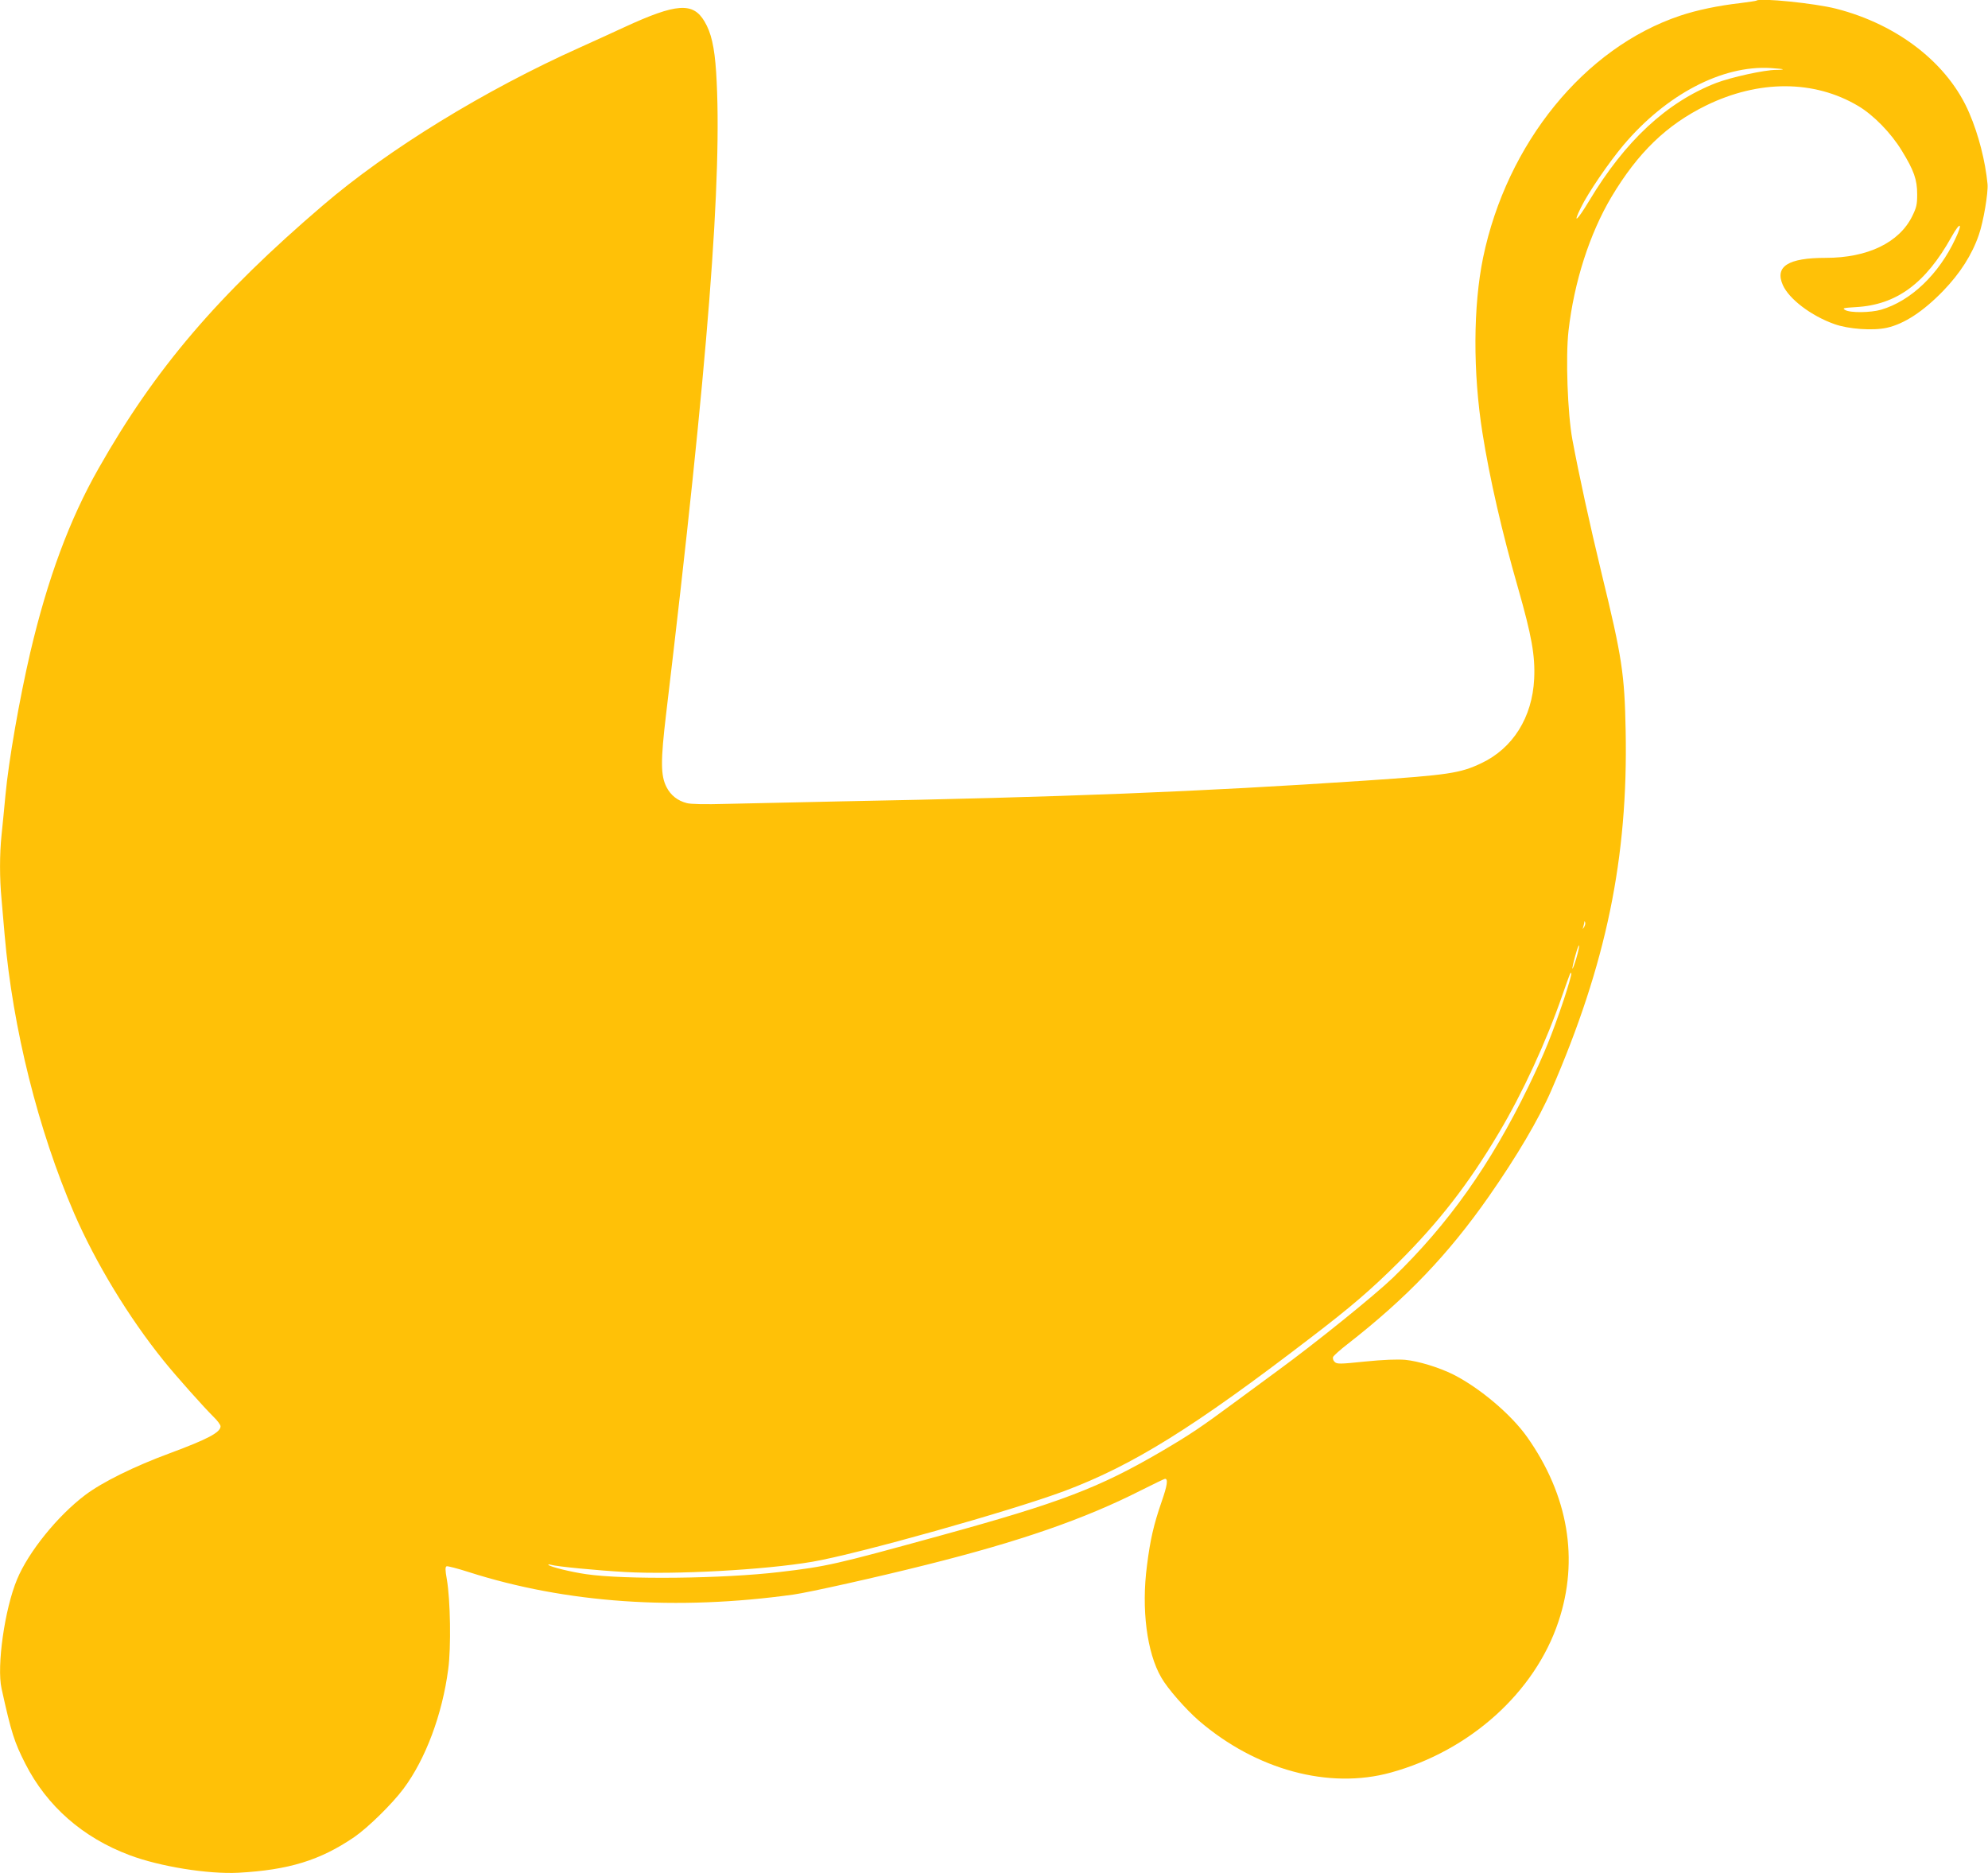 <?xml version="1.0" standalone="no"?>
<!DOCTYPE svg PUBLIC "-//W3C//DTD SVG 20010904//EN"
 "http://www.w3.org/TR/2001/REC-SVG-20010904/DTD/svg10.dtd">
<svg version="1.0" xmlns="http://www.w3.org/2000/svg"
 width="1280pt" height="1206pt" viewBox="0 0 1280 1206"
 preserveAspectRatio="xMidYMid meet">
<g transform="translate(0,1206) scale(0.1,-0.1)"
fill="#ffc107" stroke="none">
<path d="M11309 12056 c-2 -2 -49 -9 -104 -16 -141 -16 -280 -45 -387 -81
-616 -206 -1116 -821 -1269 -1558 -64 -312 -66 -737 -4 -1128 46 -291 126
-640 229 -998 88 -308 111 -436 104 -585 -12 -248 -137 -448 -342 -544 -135
-64 -211 -75 -741 -111 -1072 -72 -1954 -107 -3385 -134 -283 -6 -613 -13
-732 -16 -138 -4 -232 -2 -256 5 -59 15 -103 50 -130 102 -39 75 -39 170 -3
473 270 2260 364 3471 322 4130 -11 165 -32 255 -75 327 -74 125 -180 118
-516 -37 -80 -37 -209 -96 -287 -131 -613 -275 -1233 -655 -1654 -1016 -676
-578 -1081 -1052 -1444 -1693 -187 -328 -329 -712 -440 -1185 -70 -301 -139
-694 -160 -920 -8 -85 -19 -200 -25 -255 -13 -125 -13 -279 0 -415 5 -58 14
-161 20 -230 52 -600 216 -1255 447 -1790 139 -320 351 -670 577 -950 76 -95
260 -301 320 -360 25 -24 46 -52 46 -62 0 -39 -83 -83 -326 -173 -228 -84
-435 -186 -545 -269 -178 -134 -366 -367 -439 -543 -80 -191 -132 -559 -100
-703 63 -286 82 -344 153 -484 139 -273 370 -476 672 -589 194 -73 504 -123
700 -113 325 18 526 80 745 229 89 61 245 214 318 312 142 190 250 478 288
770 19 139 14 447 -9 578 -11 62 -11 80 -1 84 6 2 70 -14 141 -37 628 -201
1339 -250 2093 -145 99 14 539 112 853 191 604 151 1020 295 1386 481 80 40
148 73 152 73 21 0 15 -42 -22 -148 -51 -148 -73 -243 -94 -410 -37 -280 -1
-561 92 -721 40 -71 158 -205 242 -278 369 -317 838 -444 1236 -334 509 140
927 516 1079 971 134 400 64 814 -202 1190 -102 144 -304 315 -474 401 -92 46
-226 87 -311 95 -51 4 -139 1 -258 -11 -165 -17 -181 -17 -196 -2 -9 8 -13 22
-10 31 4 9 45 46 93 83 381 297 649 577 911 952 180 258 321 497 401 681 354
815 495 1496 479 2315 -7 366 -23 473 -154 1010 -79 327 -147 640 -189 865
-31 168 -44 532 -25 700 36 315 136 626 277 863 171 286 355 463 609 588 340
166 696 165 979 -3 98 -58 211 -173 281 -288 78 -127 99 -186 99 -281 0 -65
-4 -84 -32 -141 -84 -170 -287 -268 -557 -268 -242 0 -329 -55 -276 -175 40
-90 182 -198 331 -251 91 -33 250 -44 339 -24 112 25 234 105 362 237 110 114
186 233 230 361 30 86 61 272 56 327 -14 147 -58 319 -117 456 -134 317 -458
571 -858 673 -136 35 -493 71 -513 52z m170 -442 c2 -2 -17 -4 -44 -4 -74 0
-288 -47 -385 -84 -317 -123 -586 -372 -818 -759 -79 -131 -108 -154 -53 -43
47 96 179 289 273 401 276 327 637 516 948 497 41 -3 77 -6 79 -8z m1111
-1091 c-106 -228 -287 -401 -479 -457 -66 -19 -197 -21 -230 -2 -21 12 -14 14
70 19 260 15 447 152 614 452 57 102 75 93 25 -12z m-2390 -4430 c-11 -17 -11
-17 -6 0 3 10 6 24 7 30 0 9 2 9 5 0 3 -7 0 -20 -6 -30z m-51 -203 c-29 -95
-34 -84 -7 15 12 44 23 74 25 68 2 -6 -6 -43 -18 -83z m-79 -262 c-80 -237
-125 -347 -229 -563 -244 -502 -515 -885 -873 -1231 -121 -116 -499 -421 -743
-599 -44 -32 -163 -120 -265 -195 -231 -171 -299 -216 -481 -323 -402 -235
-650 -330 -1426 -543 -676 -186 -727 -198 -1033 -234 -362 -43 -998 -50 -1245
-14 -98 14 -232 47 -244 60 -3 4 3 4 14 1 39 -12 303 -37 481 -47 320 -18 900
14 1204 66 293 50 1279 327 1625 456 439 165 832 409 1585 987 259 198 387
308 561 481 264 263 455 509 650 838 152 255 304 584 409 887 51 146 53 151
57 138 2 -6 -19 -80 -47 -165z"/>
</g>
</svg>
